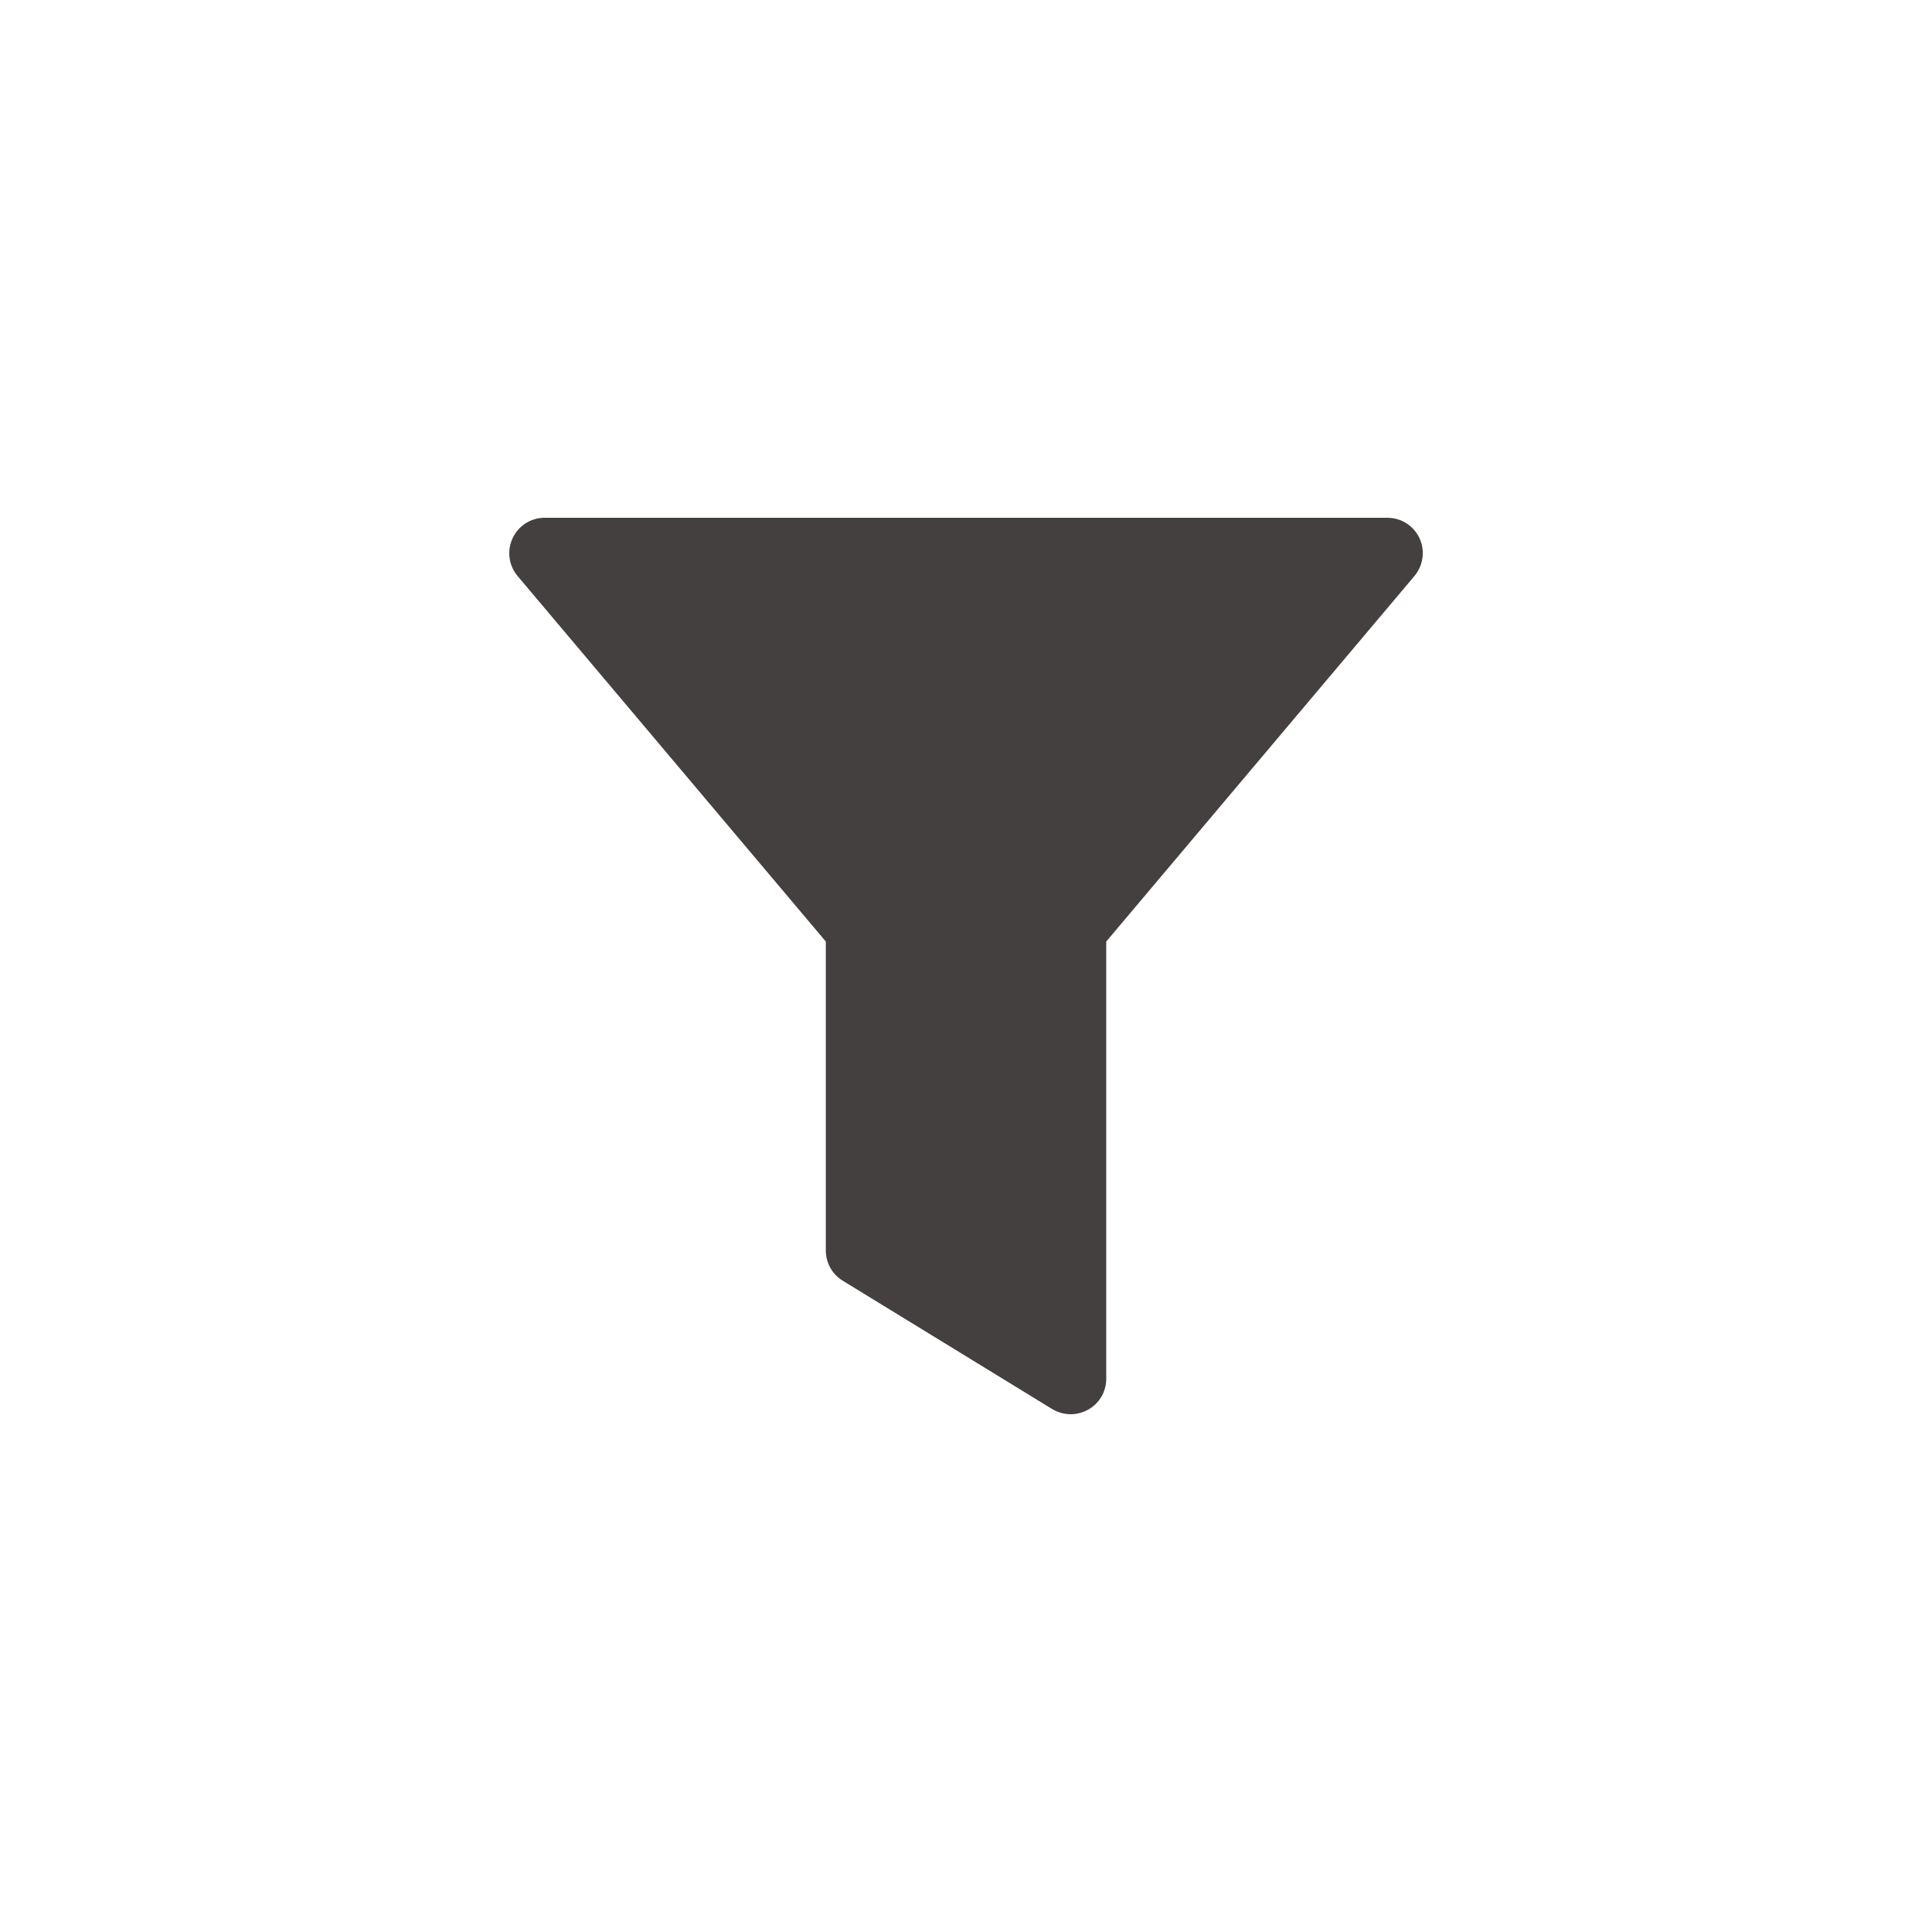 <?xml version="1.0" encoding="utf-8"?>
<!-- Generator: Adobe Illustrator 16.0.0, SVG Export Plug-In . SVG Version: 6.00 Build 0)  -->
<!DOCTYPE svg PUBLIC "-//W3C//DTD SVG 1.1//EN" "http://www.w3.org/Graphics/SVG/1.1/DTD/svg11.dtd">
<svg version="1.1" id="Layer_1" xmlns="http://www.w3.org/2000/svg" xmlns:xlink="http://www.w3.org/1999/xlink" x="0px" y="0px"
	 width="41px" height="41px" viewBox="0 0 41 41" enable-background="new 0 0 41 41" xml:space="preserve">
<path fill="#44403F" d="M22.722,30.012c-0.135,0-0.271-0.037-0.392-0.109l-4.447-2.725c-0.224-0.137-0.358-0.379-0.358-0.641v-6.556
	l-6.542-7.758c-0.188-0.224-0.229-0.535-0.105-0.8c0.121-0.265,0.387-0.435,0.679-0.435h17.887c0.291,0,0.557,0.169,0.68,0.434
	c0.123,0.266,0.08,0.576-0.106,0.8l-6.542,7.759v9.281c0,0.271-0.146,0.521-0.383,0.652C22.975,29.98,22.849,30.012,22.722,30.012z"
	/>
</svg>
